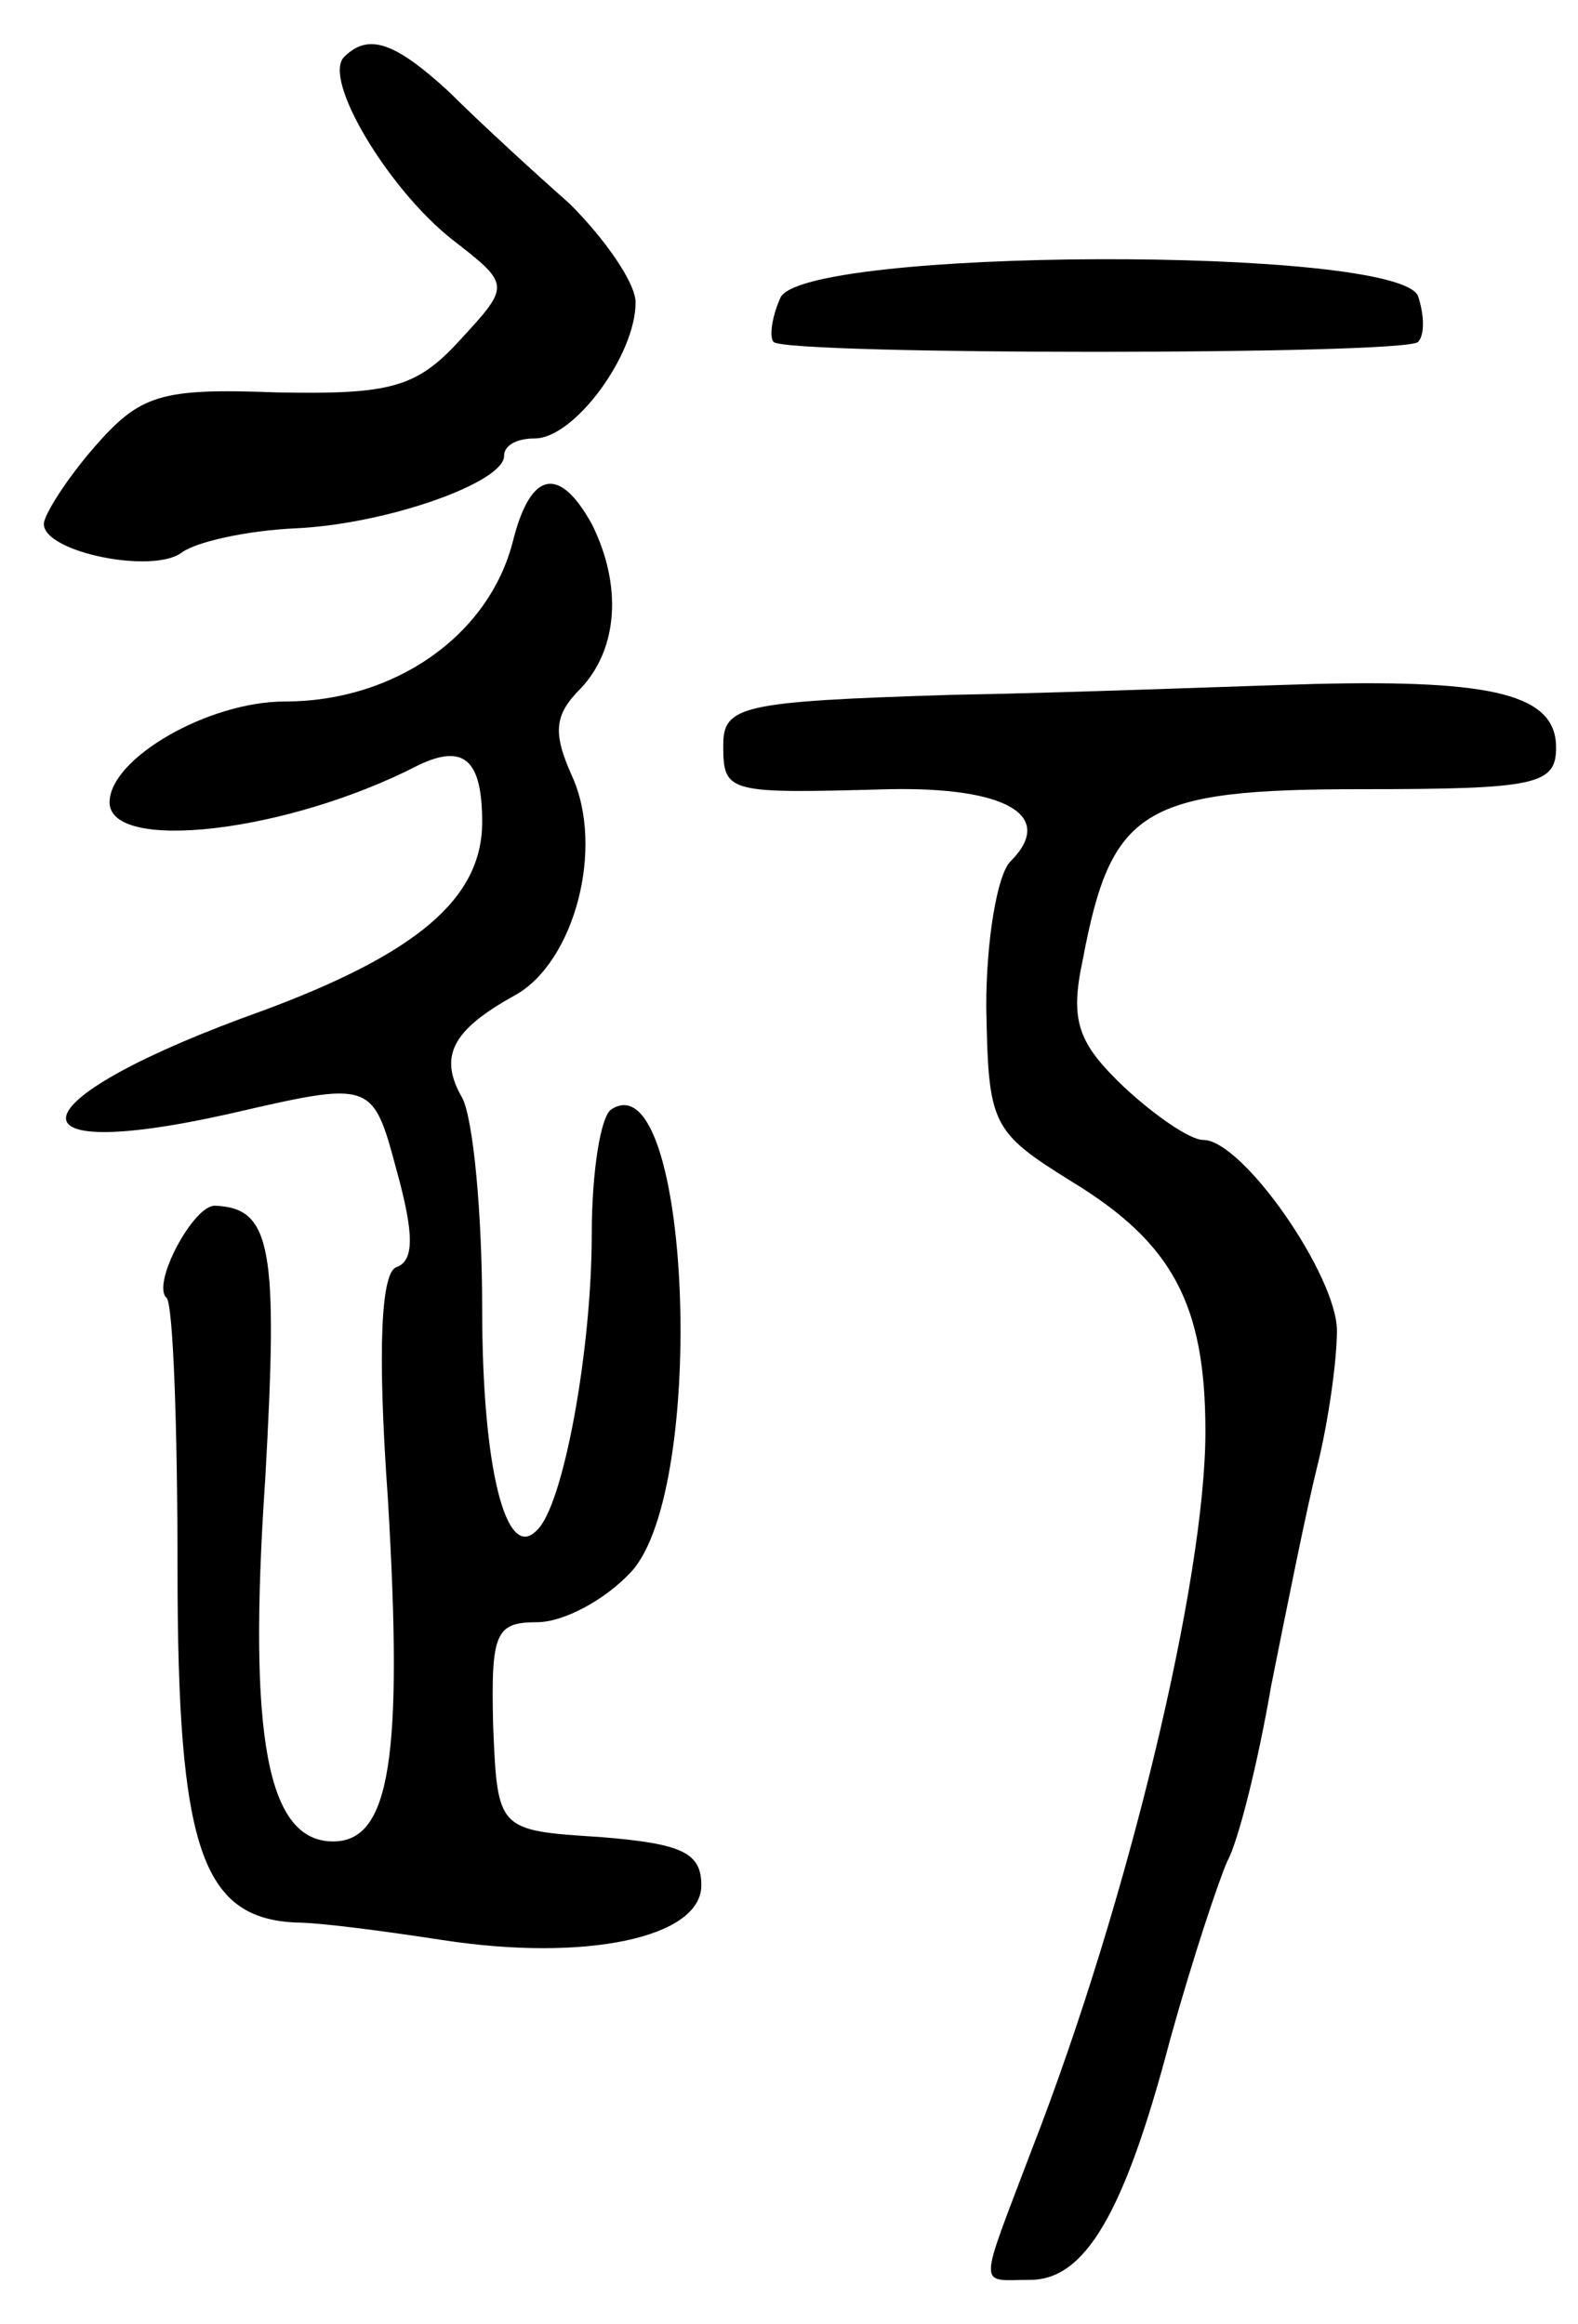 <svg version="1.0" xmlns="http://www.w3.org/2000/svg" width="72" height="106" viewBox="0 0 72 106" ><g transform="translate(0,106) scale(0.1,-0.1)" ><path d="M157 1034 c-10 -10 20 -60 49 -83 27 -21 27 -21 4 -46 -20 -22 -32 -25 -84 -24 -53 2 -62 -1 -83 -25 -13 -15 -23 -31 -23 -35 0 -13 50 -23 63 -13 7 5 30 10 52 11 42 2 95 21 95 33 0 5 6 8 14 8 18 0 46 38 46 62 0 9 -14 29 -30 45 -17 15 -42 38 -55 51 -25 23 -37 27 -48 16z"/><path d="M356 924 c-4 -9 -5 -18 -3 -20 6 -6 288 -6 294 0 3 3 3 12 0 21 -10 23 -282 22 -291 -1z"/><path d="M234 813 c-11 -43 -54 -73 -104 -73 -35 0 -80 -26 -80 -46 0 -23 81 -14 141 17 21 10 29 2 29 -26 0 -35 -30 -60 -100 -86 -112 -40 -122 -71 -15 -47 65 15 65 15 76 -26 8 -29 8 -41 0 -44 -7 -2 -9 -36 -4 -106 7 -118 1 -156 -25 -156 -30 0 -39 47 -31 165 6 106 3 124 -23 125 -10 0 -29 -36 -22 -42 3 -3 5 -59 5 -124 0 -127 11 -159 54 -161 11 0 41 -4 67 -8 65 -10 118 1 118 25 0 15 -9 19 -46 22 -47 3 -47 3 -49 51 -1 42 1 47 20 47 12 0 31 10 43 23 35 38 27 234 -9 211 -5 -3 -9 -29 -9 -57 0 -53 -13 -124 -25 -135 -14 -15 -25 28 -25 101 0 43 -4 86 -9 96 -11 19 -5 31 24 47 27 15 41 67 26 100 -9 20 -8 28 4 40 17 18 19 47 5 75 -15 27 -28 24 -36 -8z"/><path d="M433 743 c-95 -3 -103 -5 -103 -23 0 -22 2 -22 76 -20 53 1 76 -12 55 -33 -6 -6 -11 -36 -11 -66 1 -54 2 -57 39 -80 46 -28 61 -56 61 -114 0 -67 -35 -214 -79 -327 -25 -66 -25 -60 -1 -60 25 0 43 30 64 110 10 36 22 72 26 81 5 9 14 45 20 80 7 35 16 80 21 100 5 20 9 48 9 62 0 25 -43 87 -61 87 -6 0 -22 11 -36 24 -21 20 -25 30 -19 58 13 69 27 78 127 78 80 0 89 2 89 19 0 24 -28 31 -110 29 -36 -1 -111 -4 -167 -5z"/></g></svg> 
